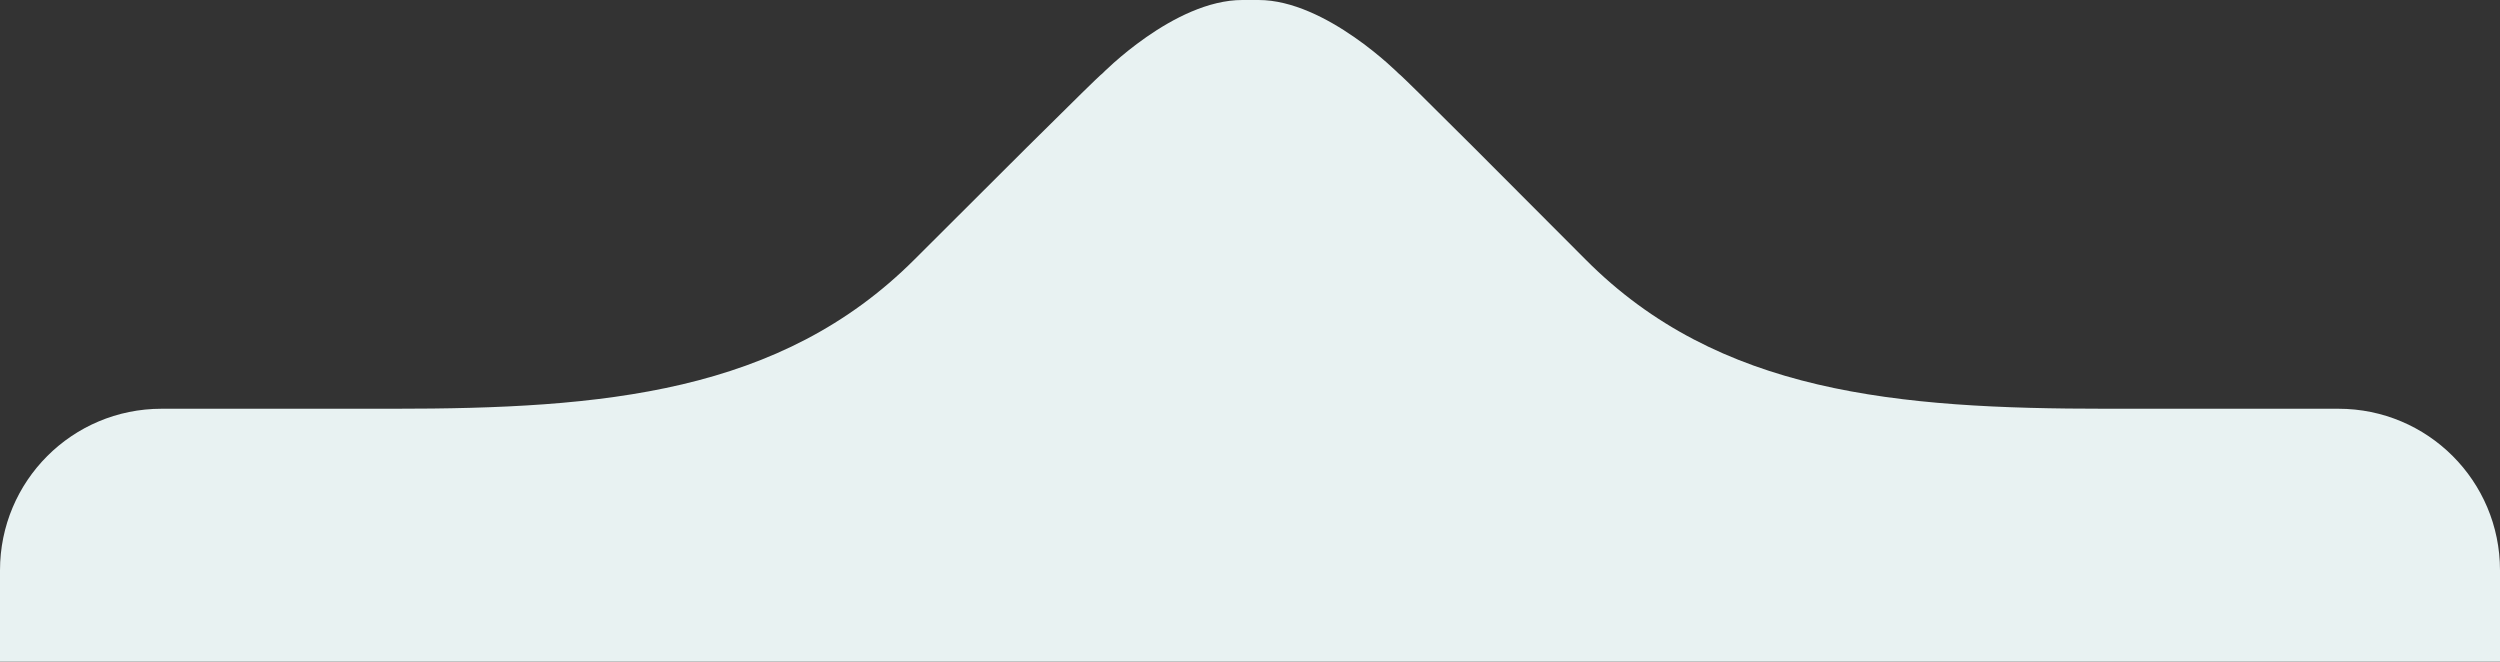 <?xml version="1.0" encoding="utf-8"?>
<!-- Generator: Adobe Illustrator 22.1.0, SVG Export Plug-In . SVG Version: 6.00 Build 0)  -->
<svg version="1.1" id="Calque_1" xmlns="http://www.w3.org/2000/svg" xmlns:xlink="http://www.w3.org/1999/xlink" x="0px" y="0px"
	 viewBox="0 0 263 69.6" style="enable-background:new 0 0 263 69.6;" xml:space="preserve">
<rect x="0" y="0" width="263" height="69.6" fill="#333333" stroke="none"/>
<style type="text/css">
	.st0{fill:#E8F2F2;}
</style>
<path class="st0" d="M263,69.6V60c0-9.4-7.6-17-17-17h-24.4c-22,0-40.8-1.6-54.8-15.7C146.2,6.6,147.2,7.8,147.2,7.8
	S139.5,0,132.4,0h-1.7c-7.2,0-14.8,7.8-14.8,7.8s1-1.2-19.7,19.5C82.1,41.4,63.4,43,41.4,43H17C7.6,43,0,50.6,0,60v9.6H263z"/>
</svg>
